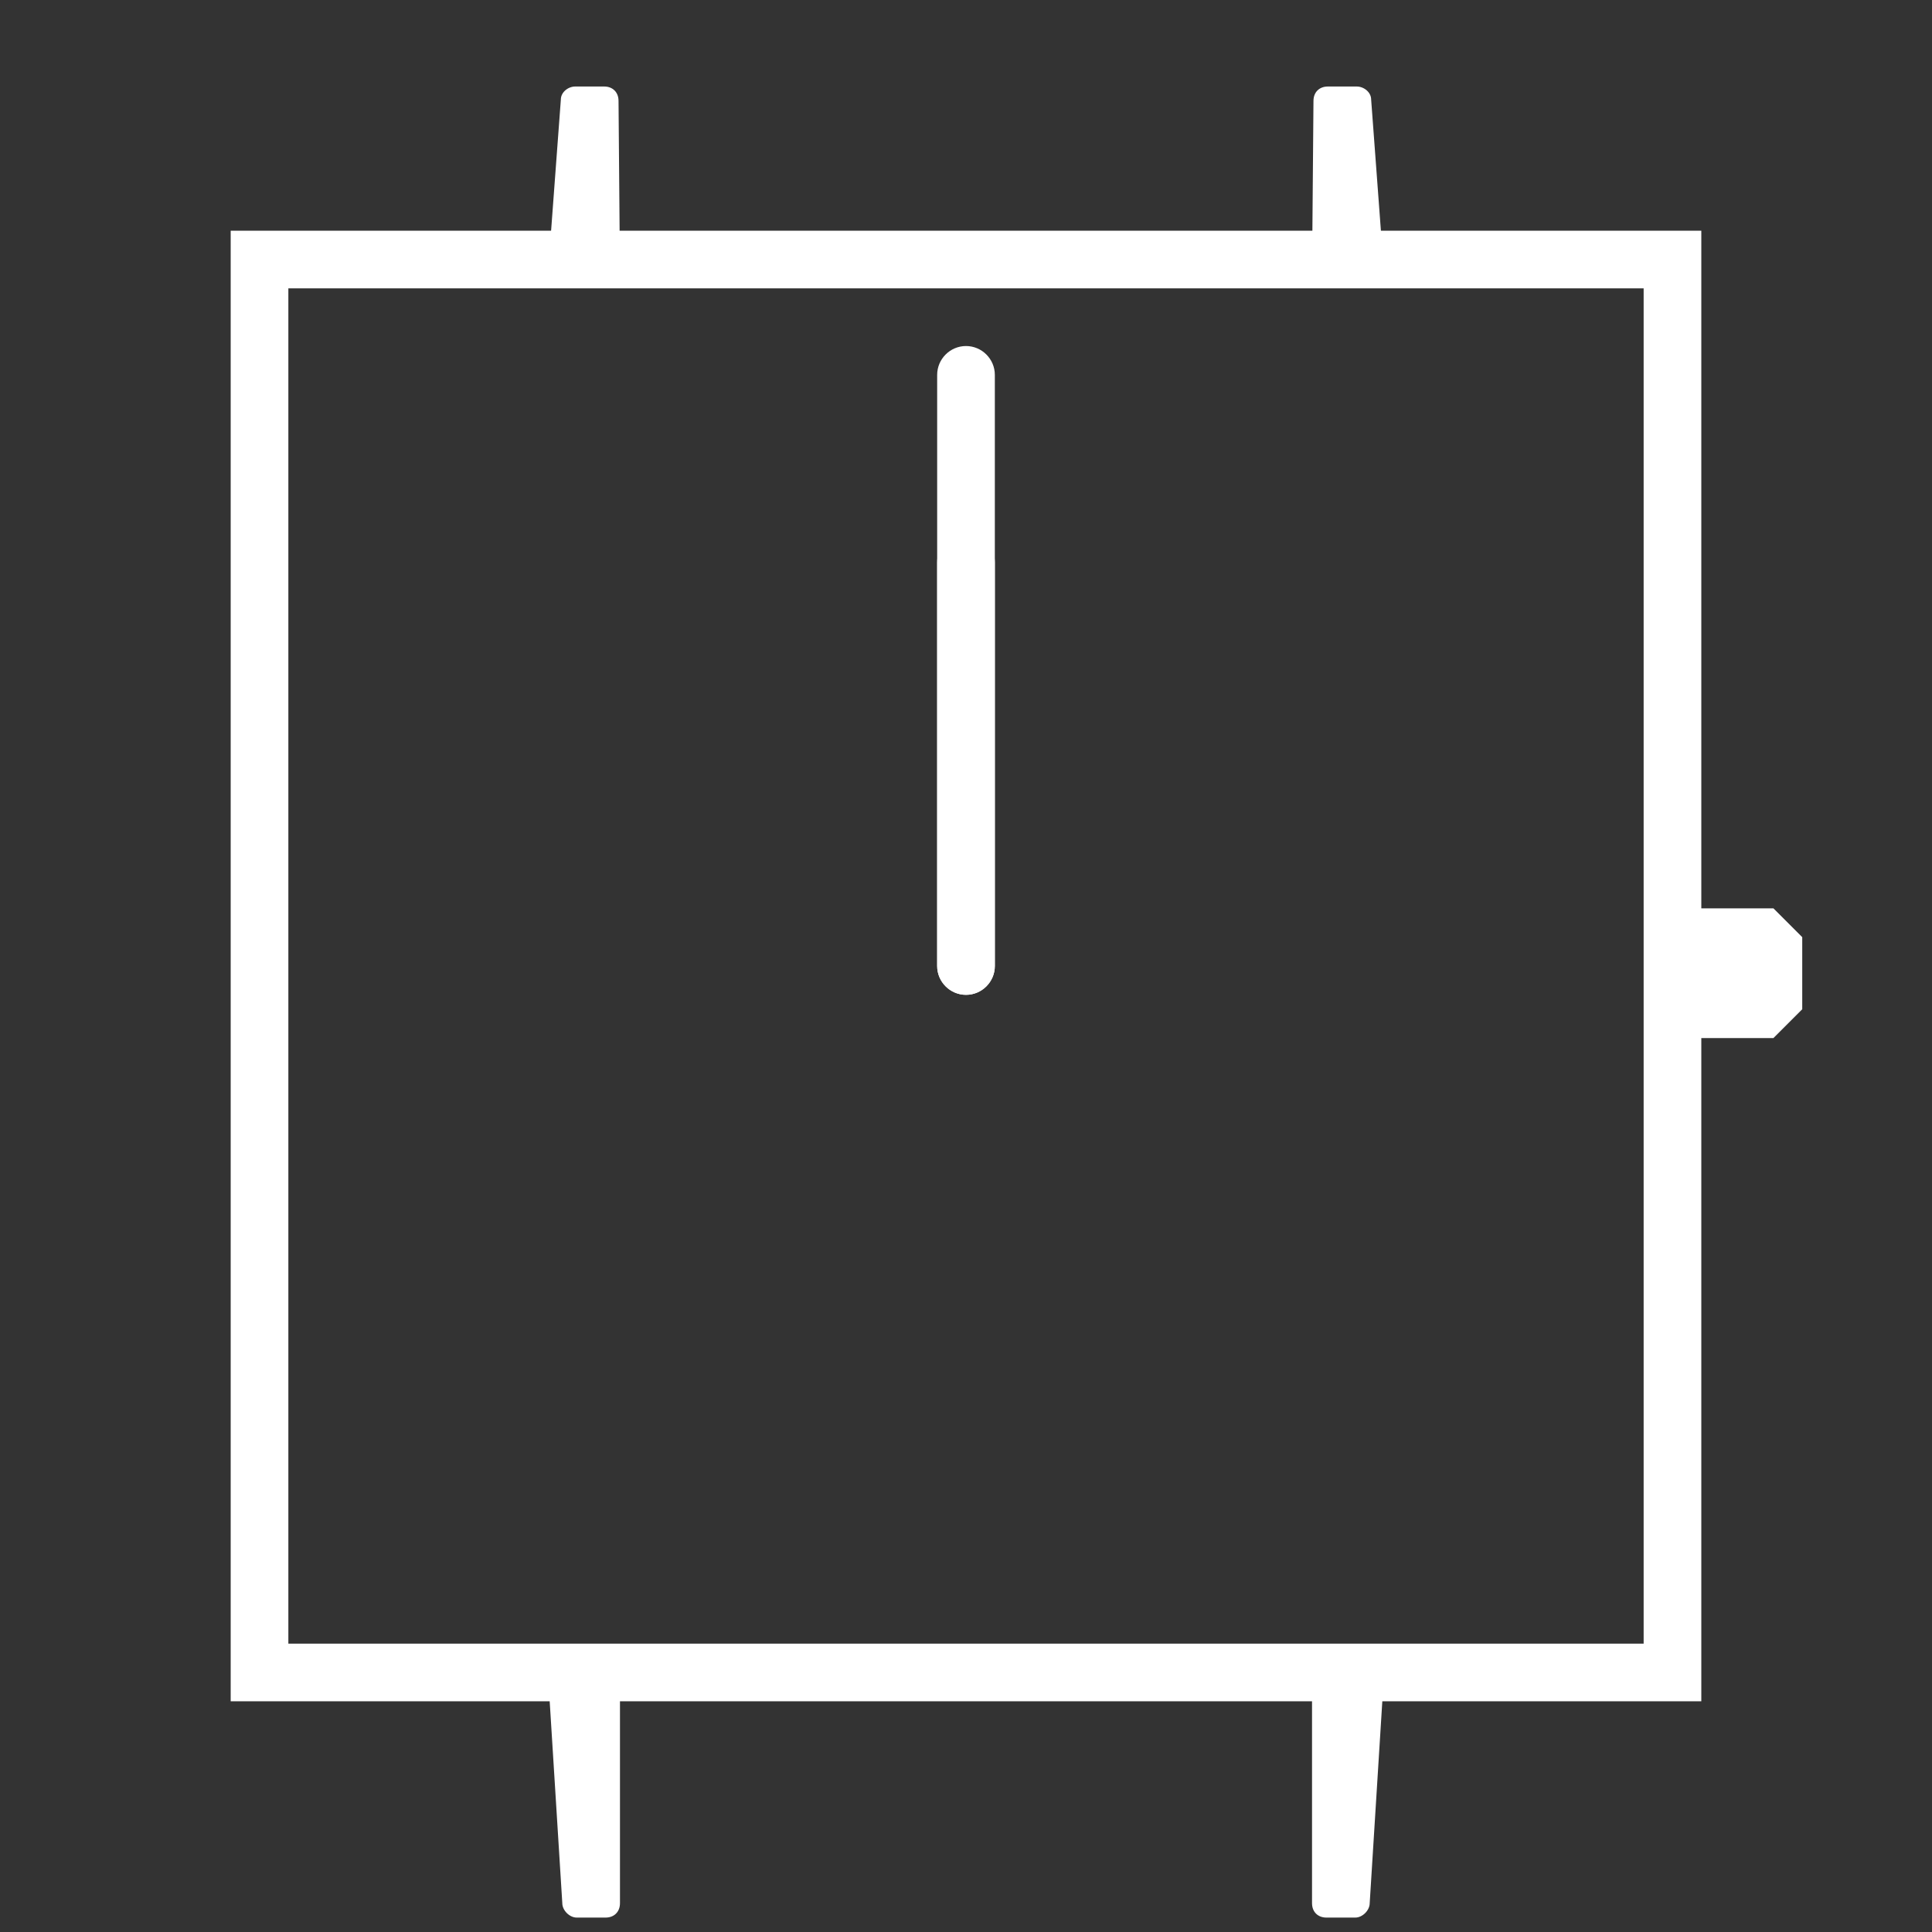 <?xml version="1.0" encoding="utf-8"?>
<svg version="1.1" xmlns="http://www.w3.org/2000/svg" xmlns:xlink="http://www.w3.org/1999/xlink" x="0px" y="0px" width="134px" height="134px" viewBox="0 0 134 134" style="enable-background:new 0 0 134 134;" xml:space="preserve" preserveAspectRatio="none">
<rect x="0" y="0" width="134" height="134" fill="#333333" stroke="none"/>
<style type="text/css">
.st0{fill:#FFFFFF;}
.st1{fill:none;stroke:#FFFFFF;stroke-width:4;}
.h, .m{ transform-origin:center; }
@keyframes move{
	0%{ transform:rotate(0);}
	100%{ transform:rotate(360deg); }
}
.h{ animation:600ms linear infinite move; }
.m{ animation:6000ms linear infinite move; }
</style>
<path class="st0" d="M38,19l0.9-12.1c0-0.5,0.5-0.9,1-0.9h2c0.6,0,1,0.4,1,1L43,19H38z"/>
<path class="st0" d="M38,116l1,16c0,0.5,0.5,1,1,1h2c0.6,0,1-0.4,1-1v-16H38z"/>
<polygon class="st0" points="123,63 125,65 125,70 123,72 116,72 116,63 "/>
<rect x="18" y="18" transform="matrix(-1 -4.489932e-11 4.489932e-11 -1 134 134)" class="st1" width="98" height="98"/>
<path class="st0" d="M91,19l0.1-12c0-0.6,0.4-1,1-1h2c0.5,0,1,0.4,1,0.9L96,19H91z"/>
<path class="st0" d="M91,116v16c0,0.6,0.4,1,1,1h2c0.5,0,1-0.5,1-1l1-16H91z"/>
<path class="st0 h" d="M67,69L67,69c-1.1,0-2-0.9-2-2V26c0-1.1,0.9-2,2-2l0,0c1.1,0,2,0.9,2,2v41C69,68.1,68.1,69,67,69z"/>
<path class="st0 m" d="M67,69L67,69c-1.1,0-2-0.9-2-2V39c0-1.1,0.9-2,2-2l0,0c1.1,0,2,0.9,2,2v28C69,68.1,68.1,69,67,69z"/>
</svg>
